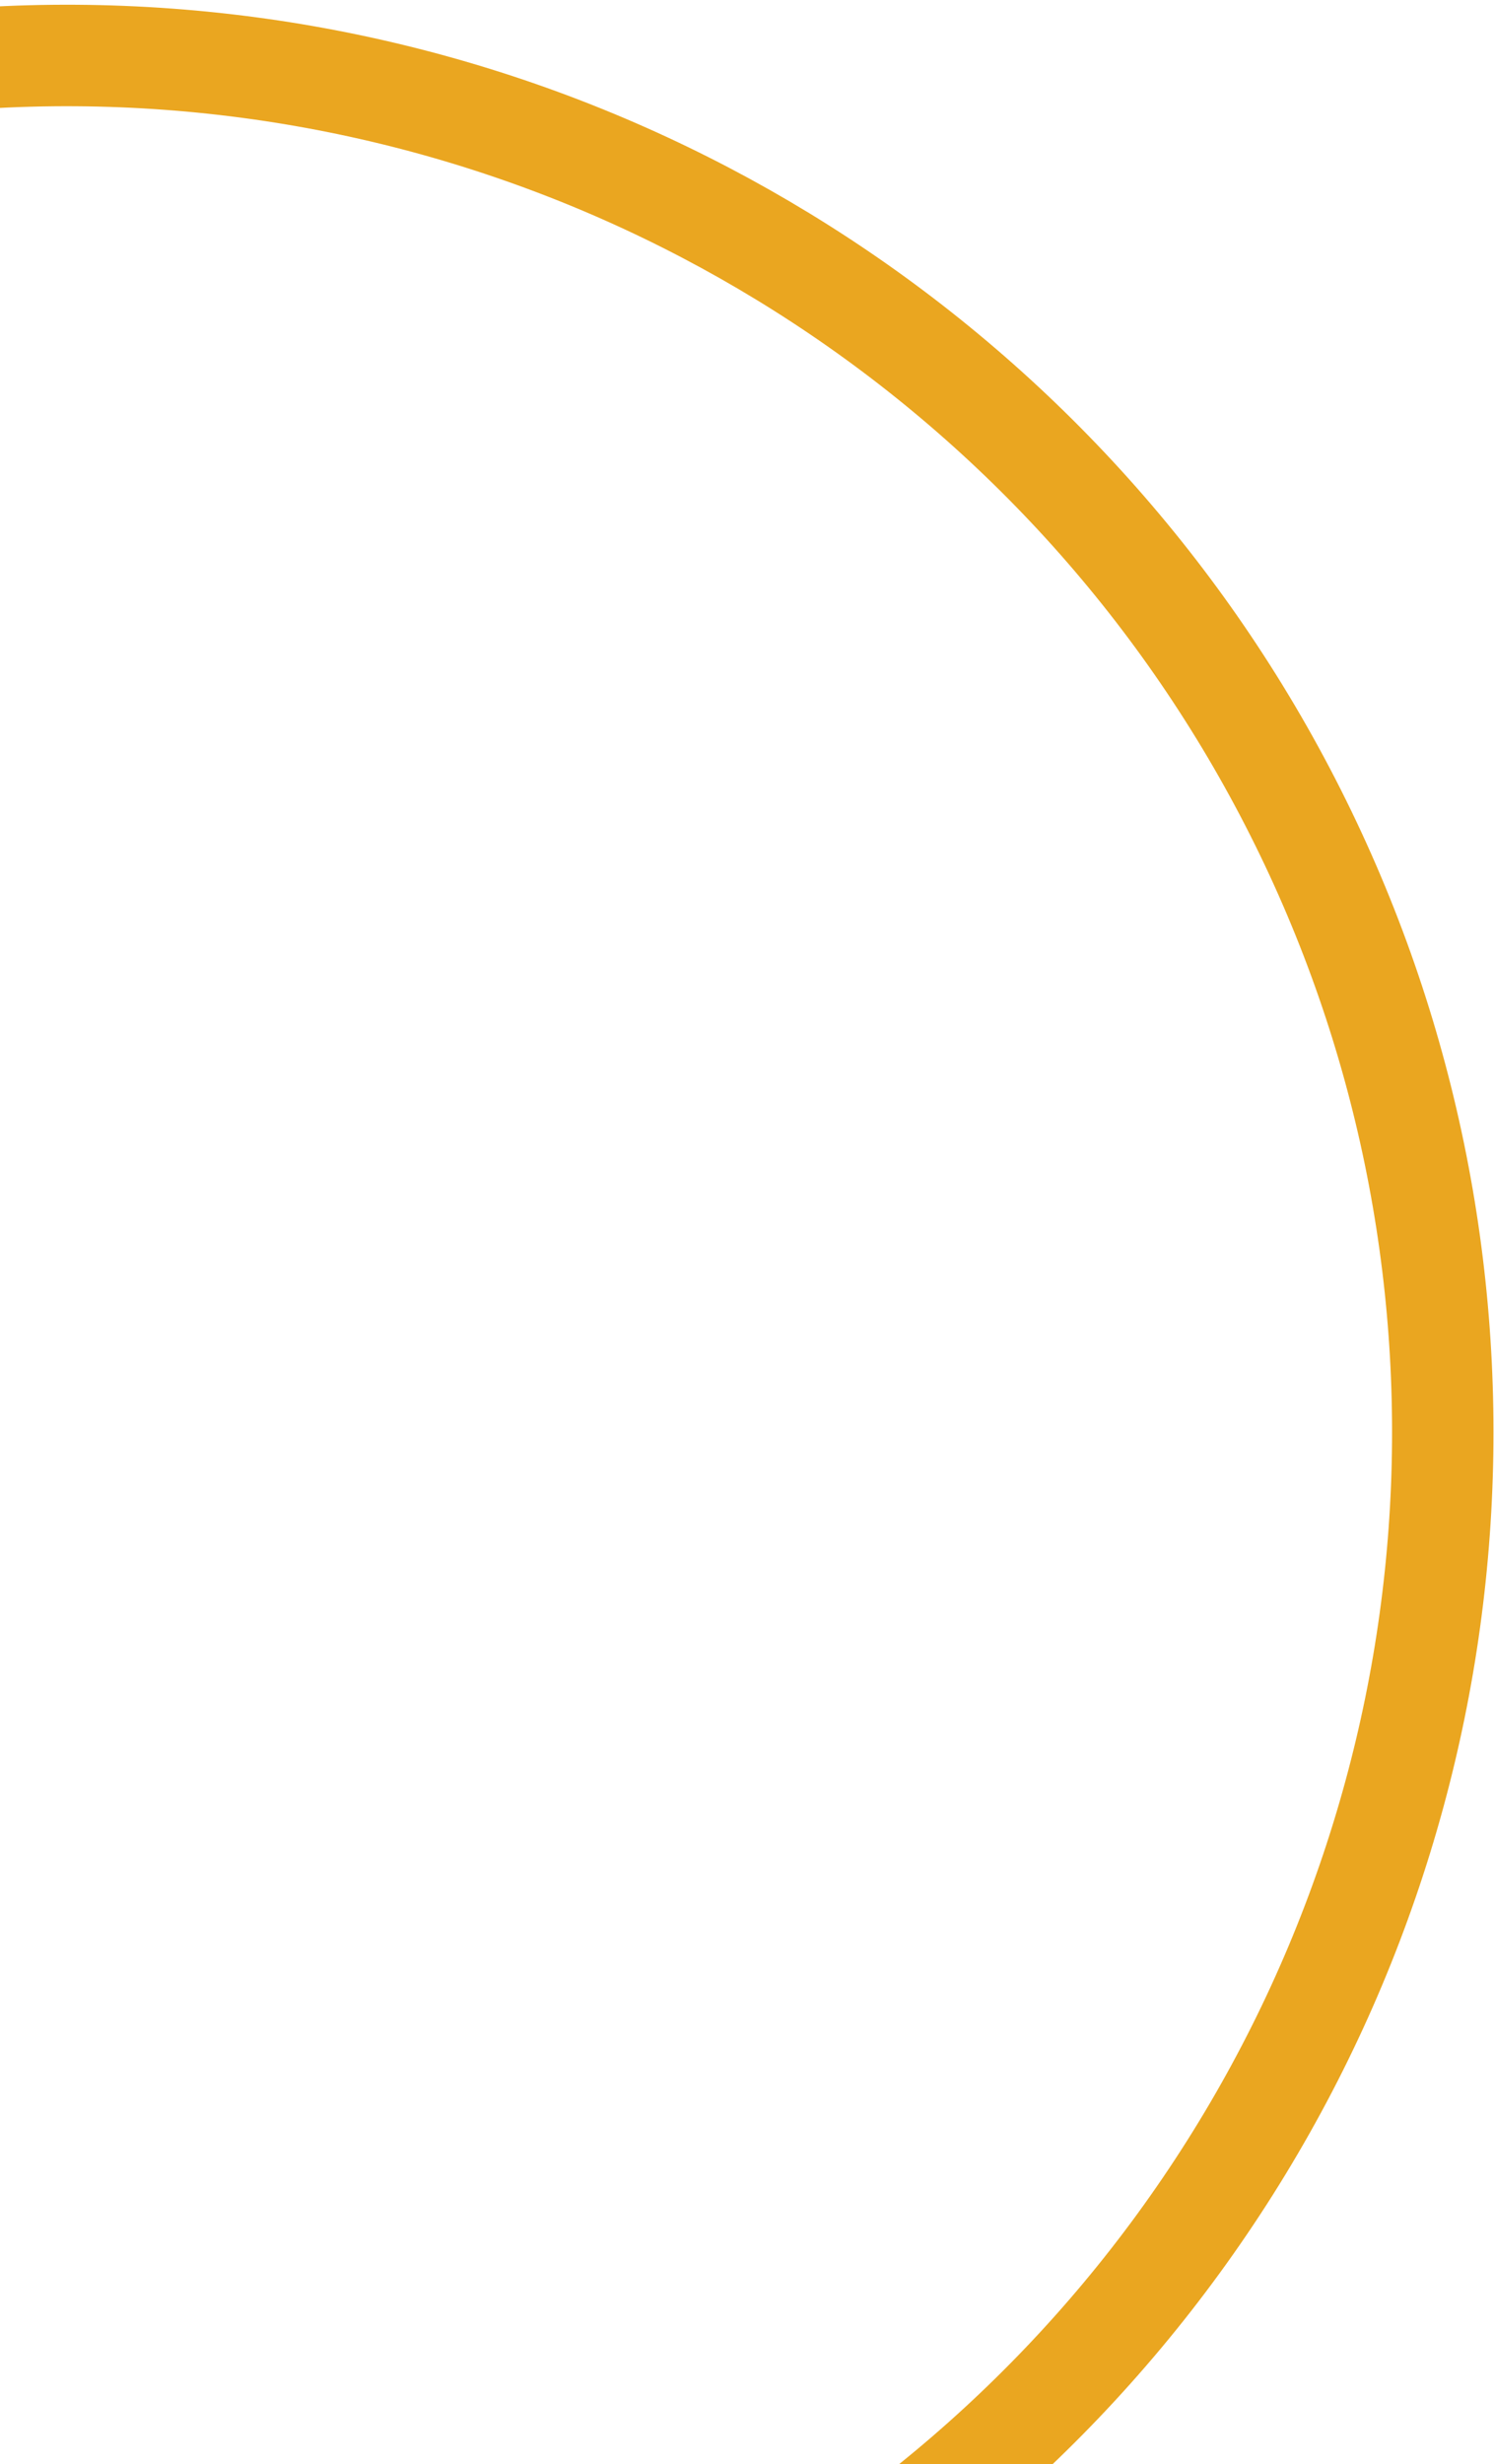 <?xml version="1.0" encoding="UTF-8"?> <svg xmlns="http://www.w3.org/2000/svg" width="162" height="267" viewBox="0 0 162 267" fill="none"> <circle cx="154.728" cy="154.728" r="149.228" transform="matrix(-0.845 -0.534 -0.534 0.845 220.649 107.058)" stroke="#EAA620" stroke-width="11"></circle> </svg> 